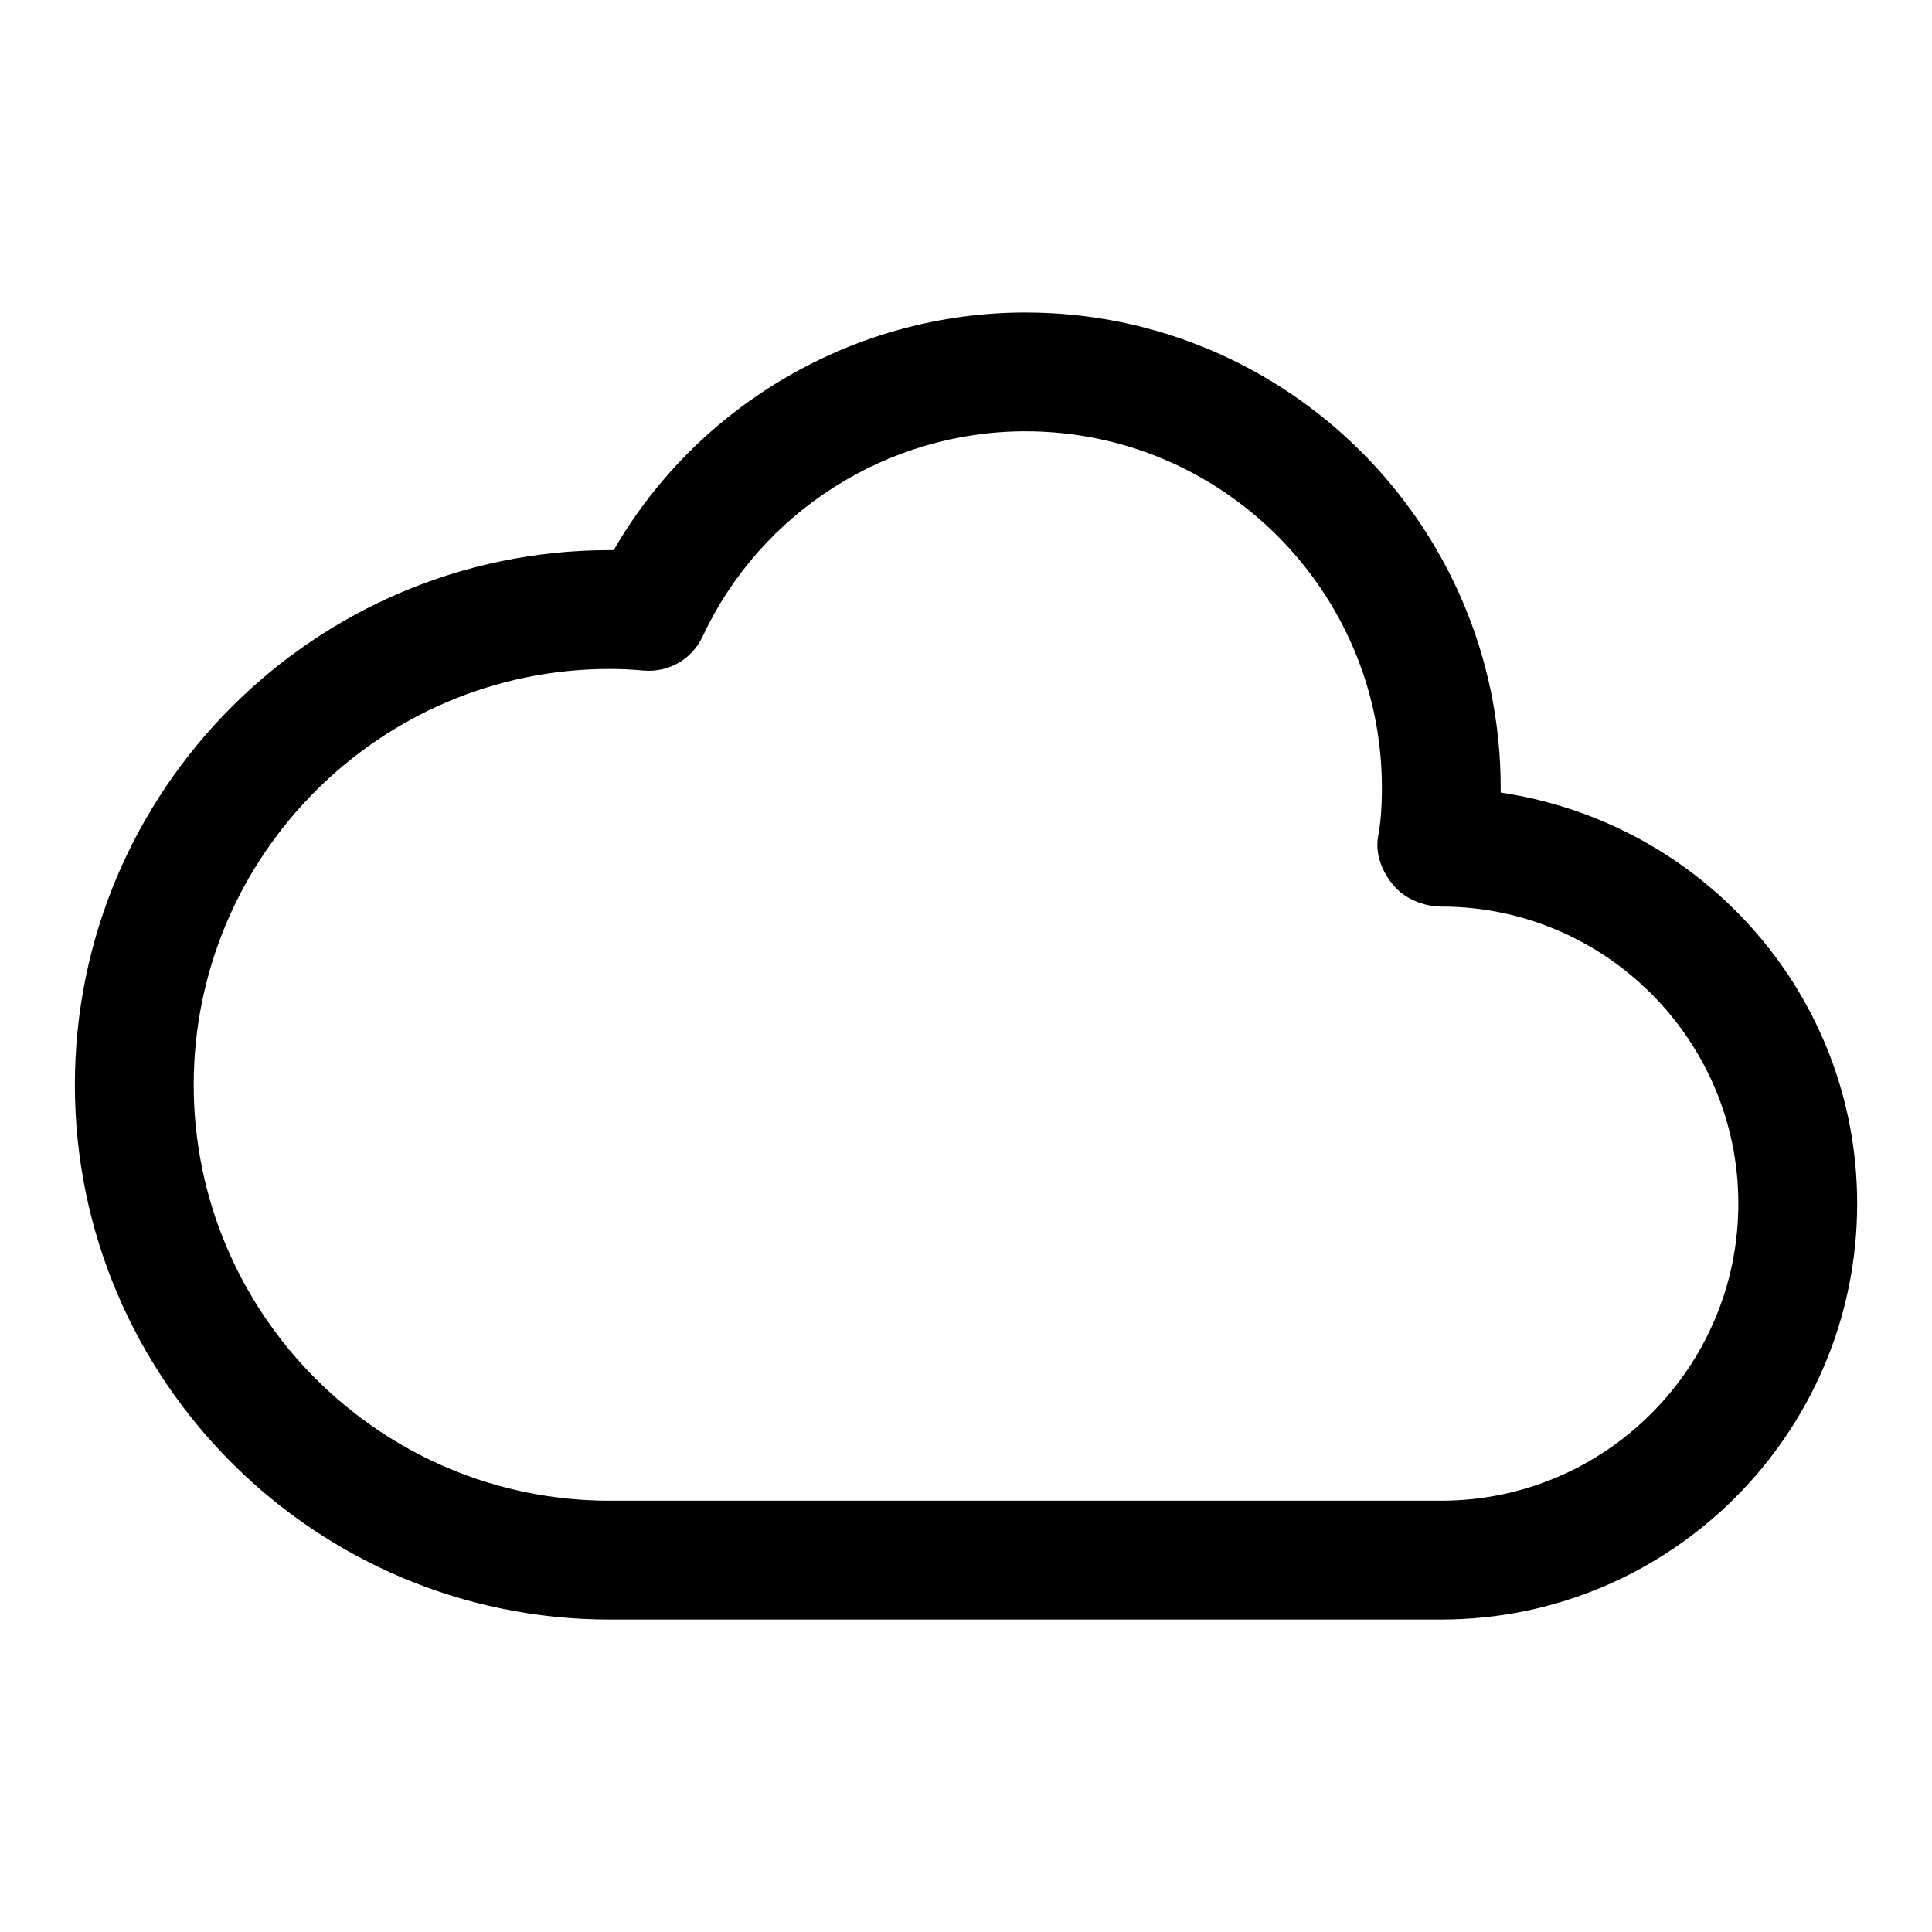 <?xml version="1.0" encoding="UTF-8"?>
<!-- Uploaded to: SVG Repo, www.svgrepo.com, Generator: SVG Repo Mixer Tools -->
<svg fill="#000000" width="800px" height="800px" version="1.1" viewBox="144 144 512 512" xmlns="http://www.w3.org/2000/svg">
 <path d="m541.7 354.03v-1.262c0-69.449-56.504-125.95-125.95-125.95-45.125 0-86.855 24.398-109.11 62.977h-1.098c-78.129 0-141.7 63.559-141.7 141.7s63.566 141.7 141.7 141.7h220.42c60.762 0 110.21-49.445 110.21-110.21 0-55.102-40.652-100.89-94.465-108.95zm-15.746 187.67h-220.41c-60.77 0-110.21-49.445-110.21-110.21s49.438-110.21 110.21-110.21c2.984 0 5.949 0.137 8.934 0.414 6.703 0.629 12.922-2.996 15.727-9.023 15.398-33.027 48.977-54.371 85.547-54.371 52.09 0 94.465 42.375 94.465 94.465 0 5.121-0.324 9.301-0.984 12.824-0.875 4.598 0.984 9.363 3.981 12.961 2.984 3.613 8.059 5.703 12.746 5.703 43.402 0 78.719 35.316 78.719 78.719 0.004 43.406-35.312 78.723-78.719 78.723z"/>
</svg>